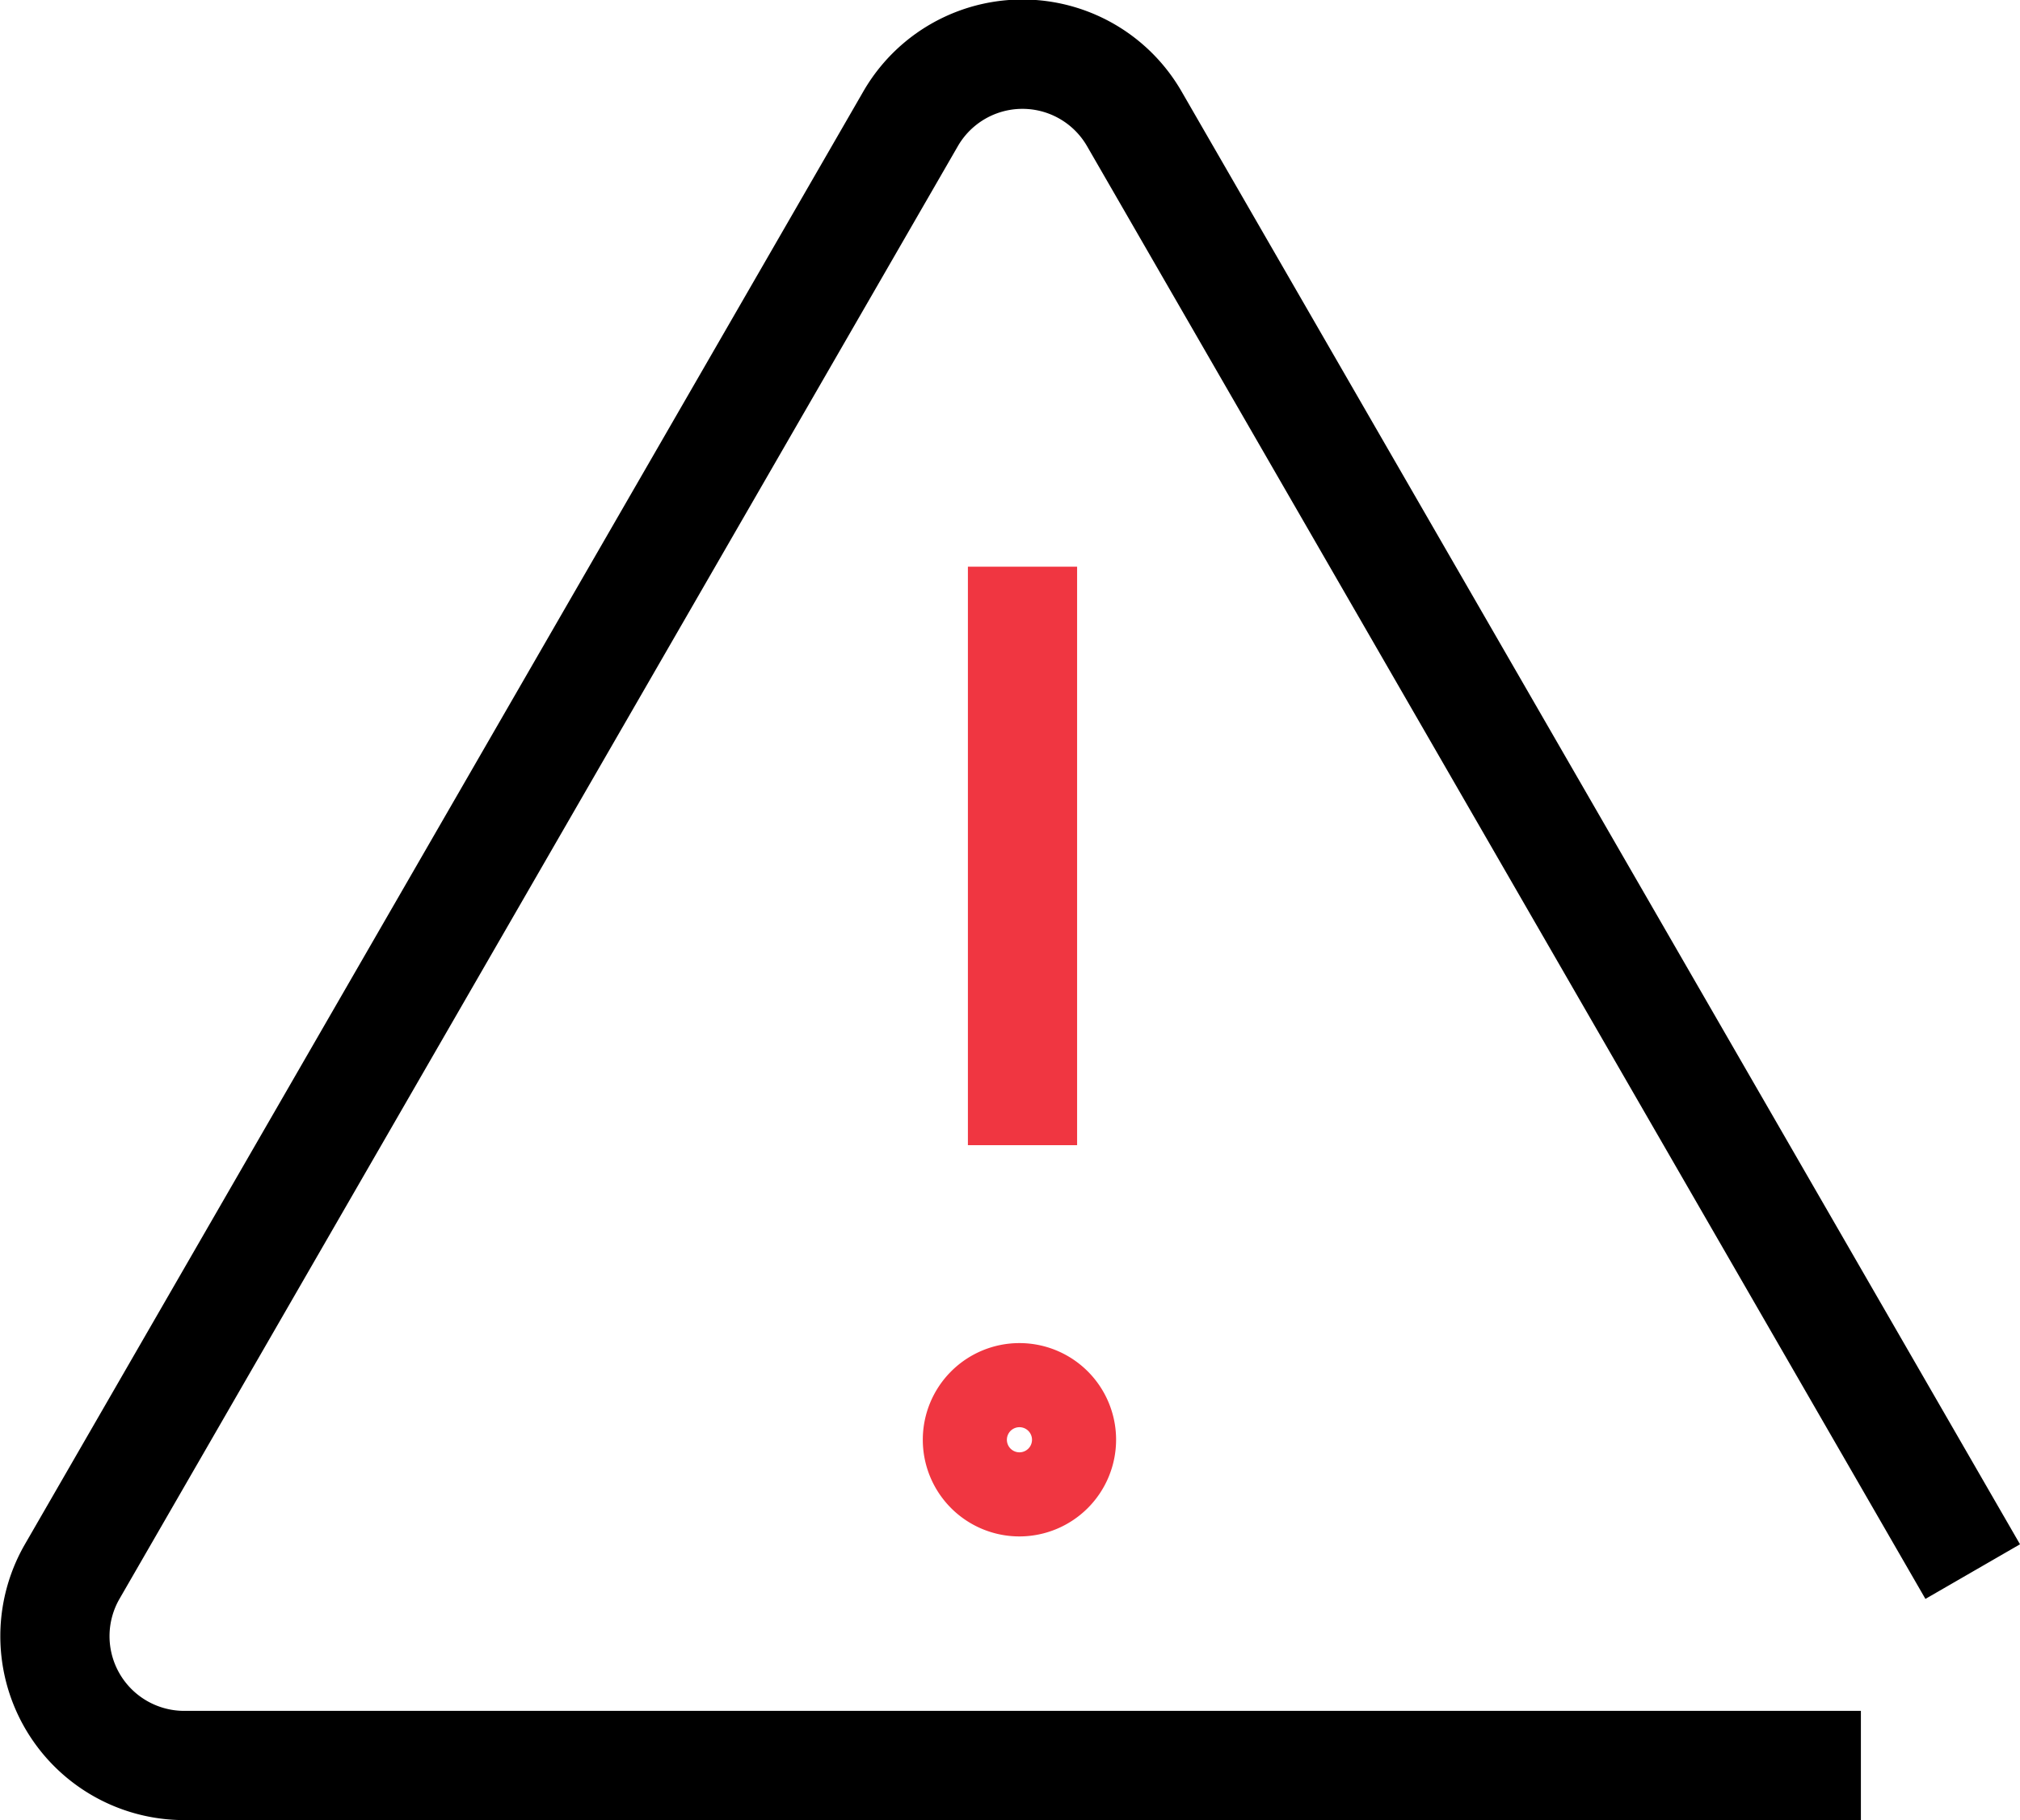 <svg xmlns="http://www.w3.org/2000/svg" viewBox="0 0 184.97 166.63"><defs><style>.cls-1{fill:#f03641}</style></defs><g id="Layer_2" data-name="Layer 2"><g id="Layer_1-2" data-name="Layer 1"><path class="cls-1" d="M88.63 51.88h10v52.96h-10zM93.35 140.66a8.85 8.85 0 118.85-8.85 8.86 8.86 0 01-8.85 8.85zm0-10a1.15 1.15 0 100 2.3 1.15 1.15 0 100-2.3z"/><path d="M170.4 166.63H16.86a16.84 16.84 0 01-14.58-25.25l76.77-133a16.82 16.82 0 0129.15 0l76.77 133-8.66 5-76.77-133a6.83 6.83 0 00-11.83 0l-76.77 133a6.84 6.84 0 005.92 10.25H170.4z"/></g></g></svg>